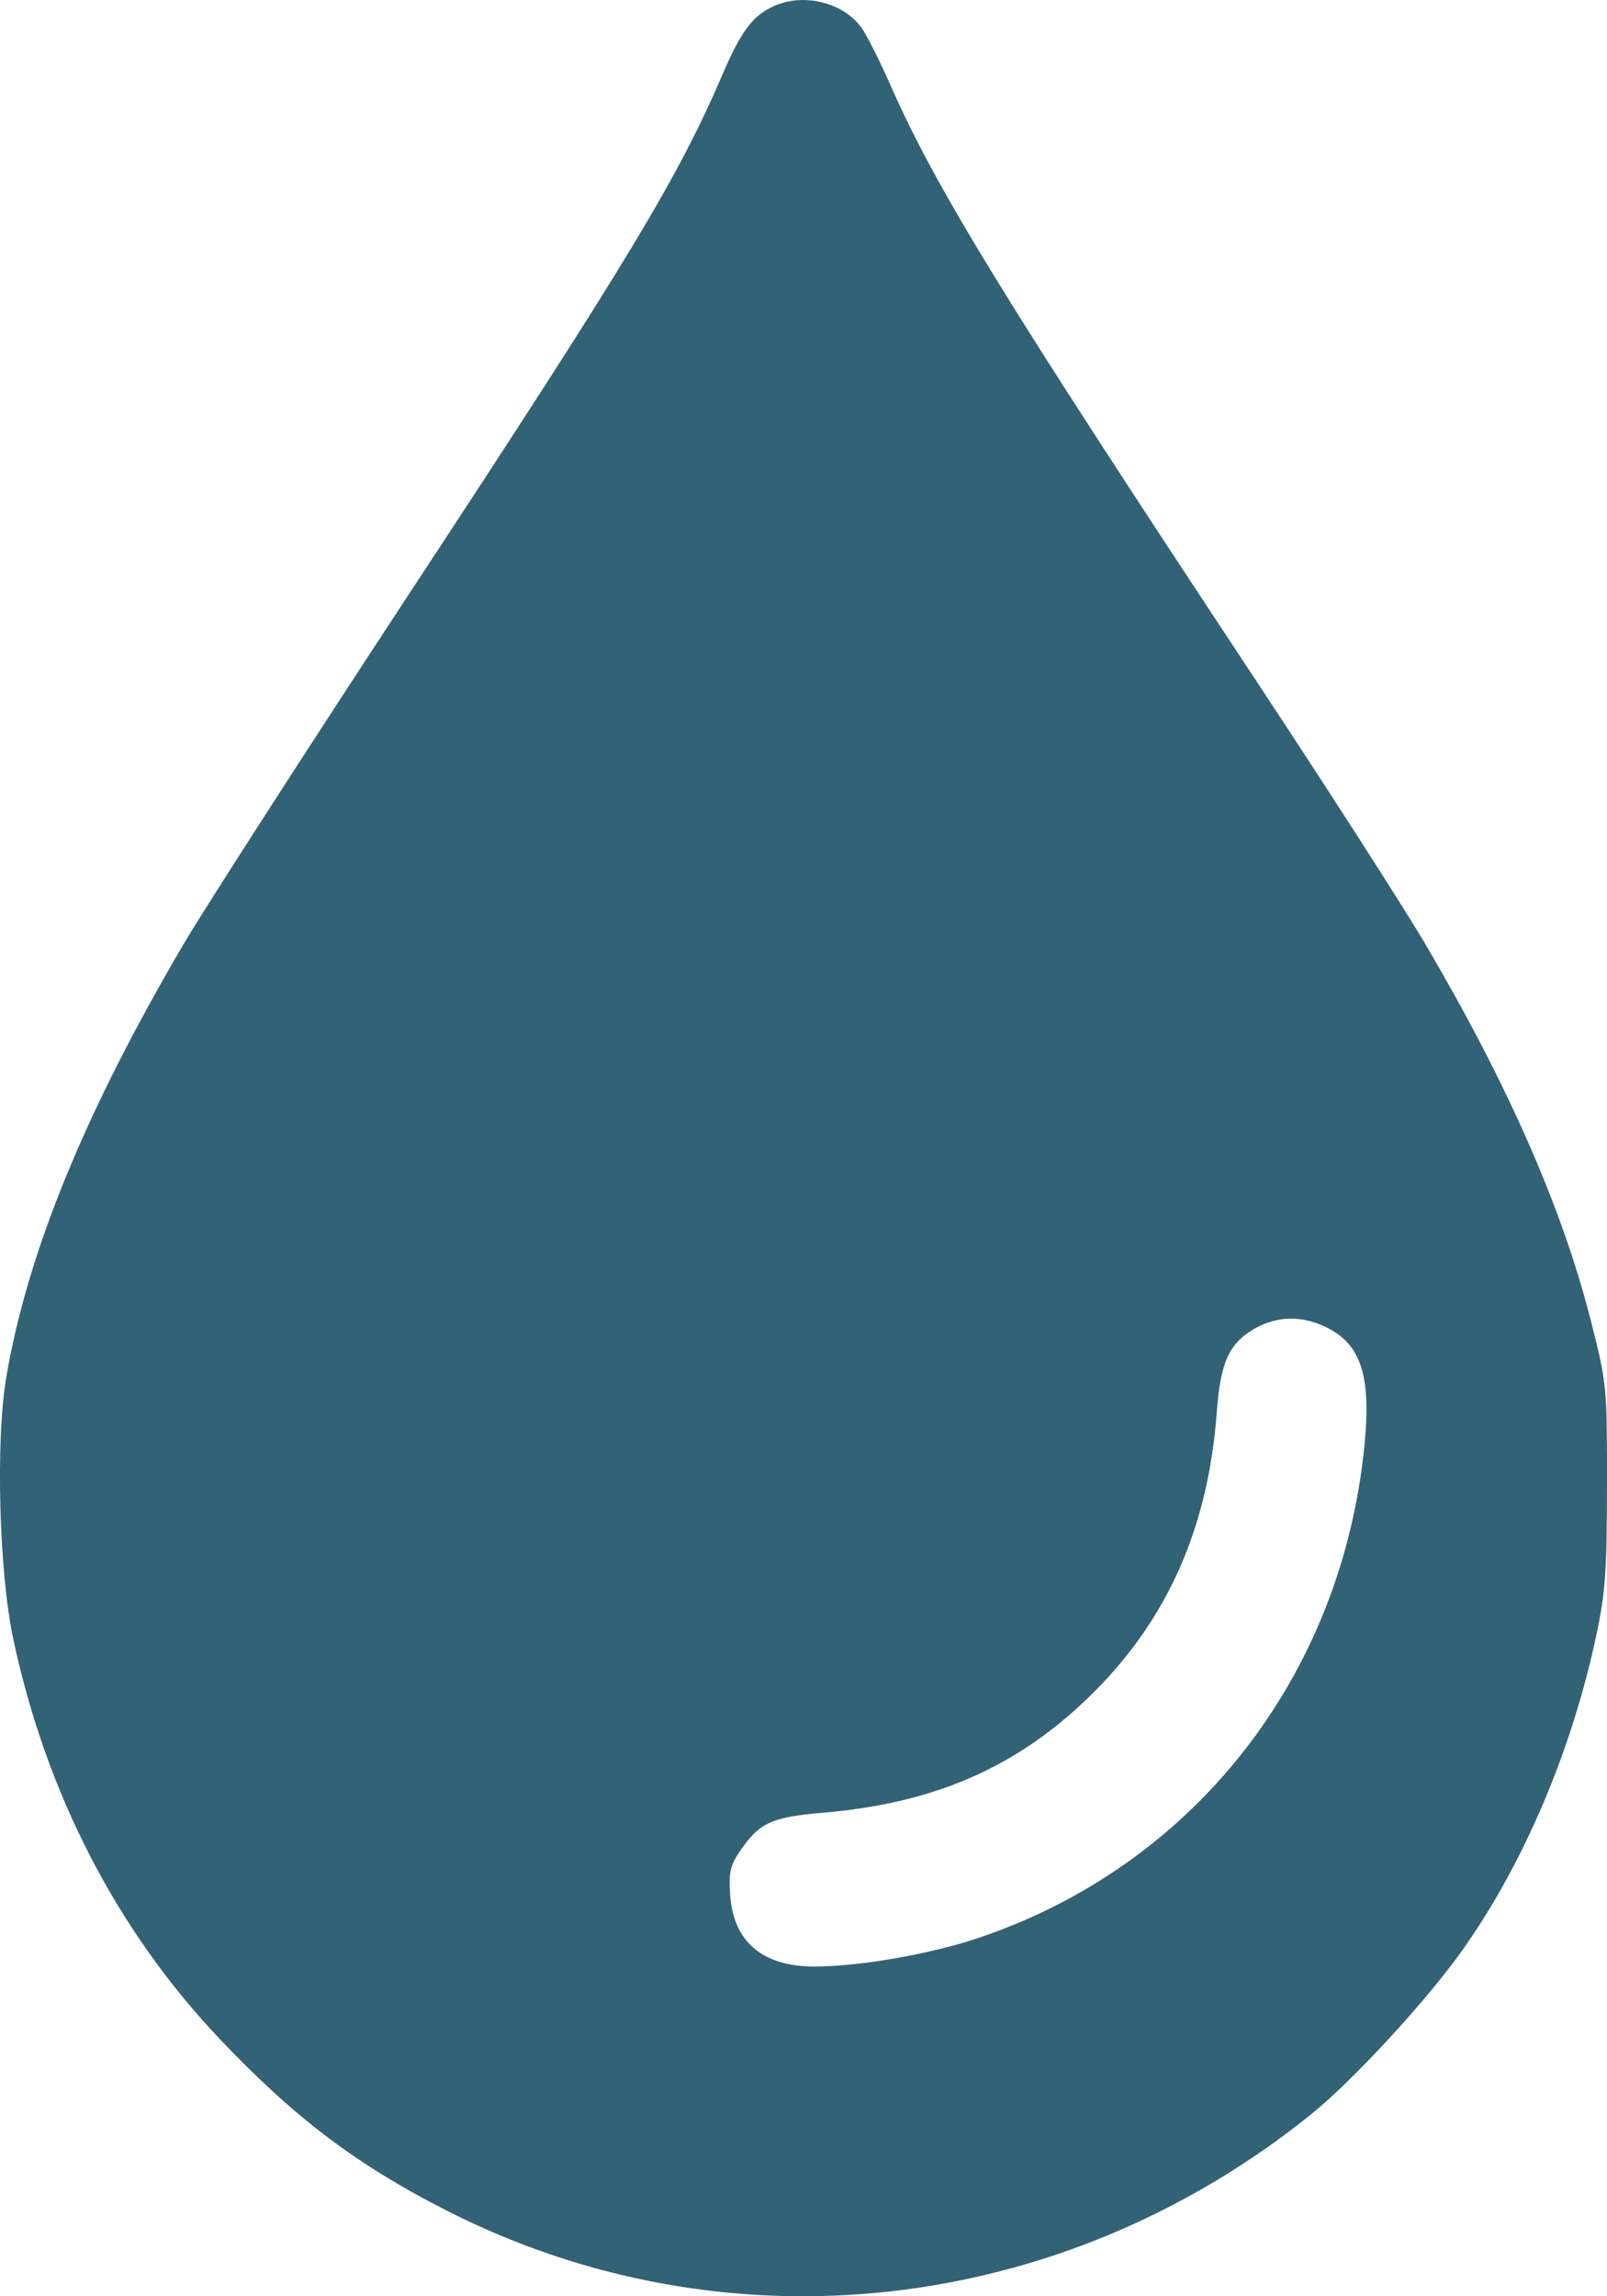 <svg width="14" height="20" viewBox="0 0 14 20" fill="none" xmlns="http://www.w3.org/2000/svg">
<path fill-rule="evenodd" clip-rule="evenodd" d="M6.742 0.053C6.556 0.137 6.456 0.271 6.289 0.661C5.908 1.547 5.475 2.266 3.584 5.142C2.68 6.518 1.787 7.904 1.6 8.222C0.742 9.681 0.237 10.914 0.054 12C-0.039 12.549 -0.008 13.688 0.114 14.268C0.4 15.618 1.018 16.816 1.919 17.764C2.569 18.448 3.107 18.854 3.888 19.252C6.327 20.494 9.241 20.171 11.42 18.417C11.794 18.116 12.449 17.403 12.759 16.959C13.284 16.209 13.694 15.24 13.905 14.251C13.986 13.875 13.999 13.691 14 12.938C14.001 12.08 13.998 12.052 13.864 11.521C13.615 10.532 13.142 9.454 12.417 8.222C12.23 7.904 11.56 6.861 10.927 5.904C8.754 2.618 8.162 1.654 7.762 0.752C7.665 0.531 7.549 0.301 7.505 0.241C7.344 0.02 7.002 -0.064 6.742 0.053ZM11.568 11.567C11.86 11.717 11.946 11.992 11.887 12.589C11.688 14.61 10.393 16.256 8.512 16.883C8.09 17.023 7.488 17.127 7.096 17.128C6.643 17.128 6.389 16.913 6.361 16.504C6.348 16.314 6.362 16.248 6.441 16.131C6.614 15.875 6.717 15.827 7.174 15.788C8.166 15.703 8.891 15.378 9.536 14.732C10.179 14.087 10.526 13.294 10.6 12.305C10.63 11.892 10.698 11.725 10.883 11.601C11.096 11.459 11.333 11.447 11.568 11.567Z" fill="#326276"/>
</svg>
